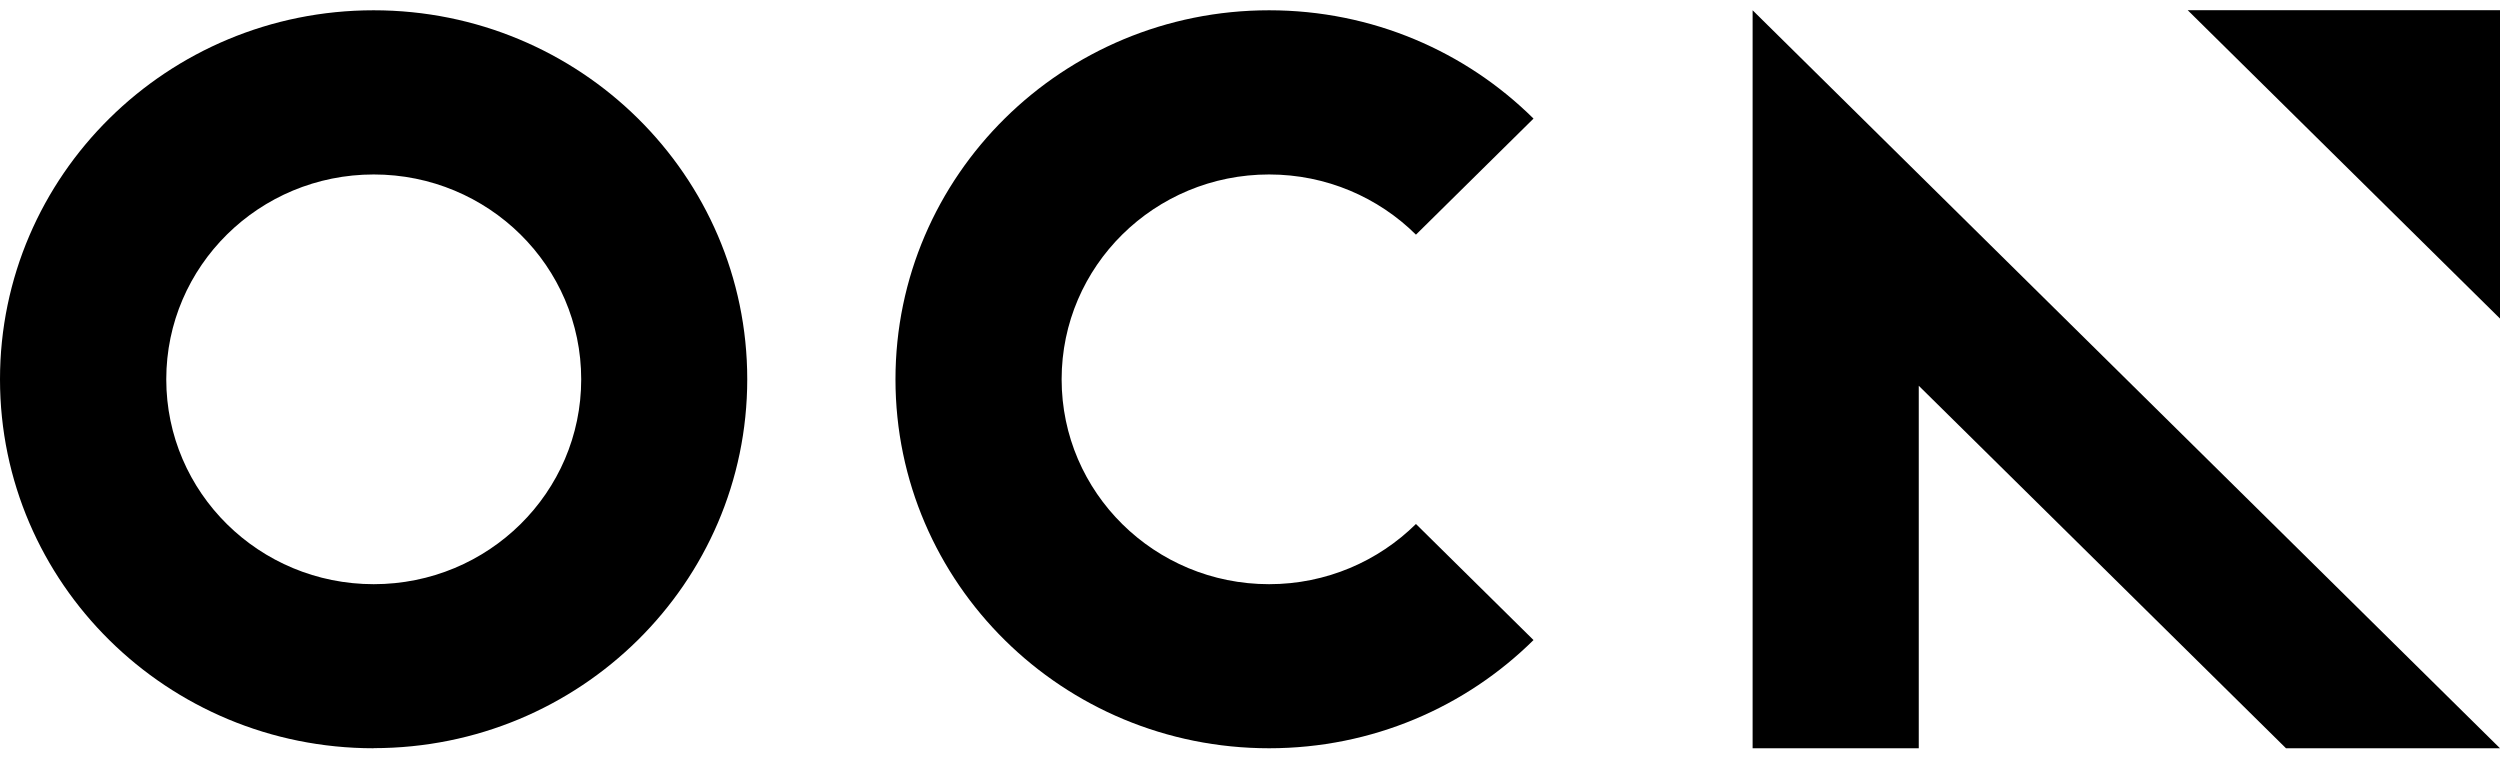 <svg width="89" height="27" viewBox="0 0 89 27" fill="none" xmlns="http://www.w3.org/2000/svg">
<g clip-path="url(#clip0_459_44)">
<path d="M20.691 13.504C20.691 9.475 17.386 6.211 13.305 6.211C9.225 6.211 5.919 9.475 5.919 13.504C5.919 17.534 9.225 20.797 13.305 20.797C17.386 20.797 20.691 17.534 20.691 13.504ZM13.301 26.638C5.955 26.638 0 20.758 0 13.504C0 6.25 5.955 0.366 13.301 0.366C20.647 0.366 26.602 6.246 26.602 13.5C26.602 20.754 20.647 26.634 13.301 26.634" fill="black"/>
<path d="M50.408 18.654C49.069 19.976 47.222 20.797 45.18 20.797C41.099 20.797 37.794 17.533 37.794 13.504C37.794 9.474 41.099 6.211 45.18 6.211C47.222 6.211 49.073 7.031 50.408 8.354L54.593 4.222C52.187 1.838 48.857 0.366 45.18 0.366C37.834 0.366 31.879 6.246 31.879 13.504C31.879 20.762 37.834 26.638 45.18 26.638C48.857 26.638 52.187 25.166 54.593 22.786L50.408 18.654Z" fill="black"/>
<path d="M62.393 0.366V26.638H68.308V13.733L81.381 26.638H88.999L62.393 0.366Z" fill="black"/>
<path d="M77.881 0.362L83.44 5.851L89 11.341V0.362H77.881Z" fill="black"/>
</g>
<defs>
<clipPath id="clip0_459_44">
<rect width="89" height="26.276" fill="white" transform="translate(0 0.362)"/>
</clipPath>
</defs>
</svg>

